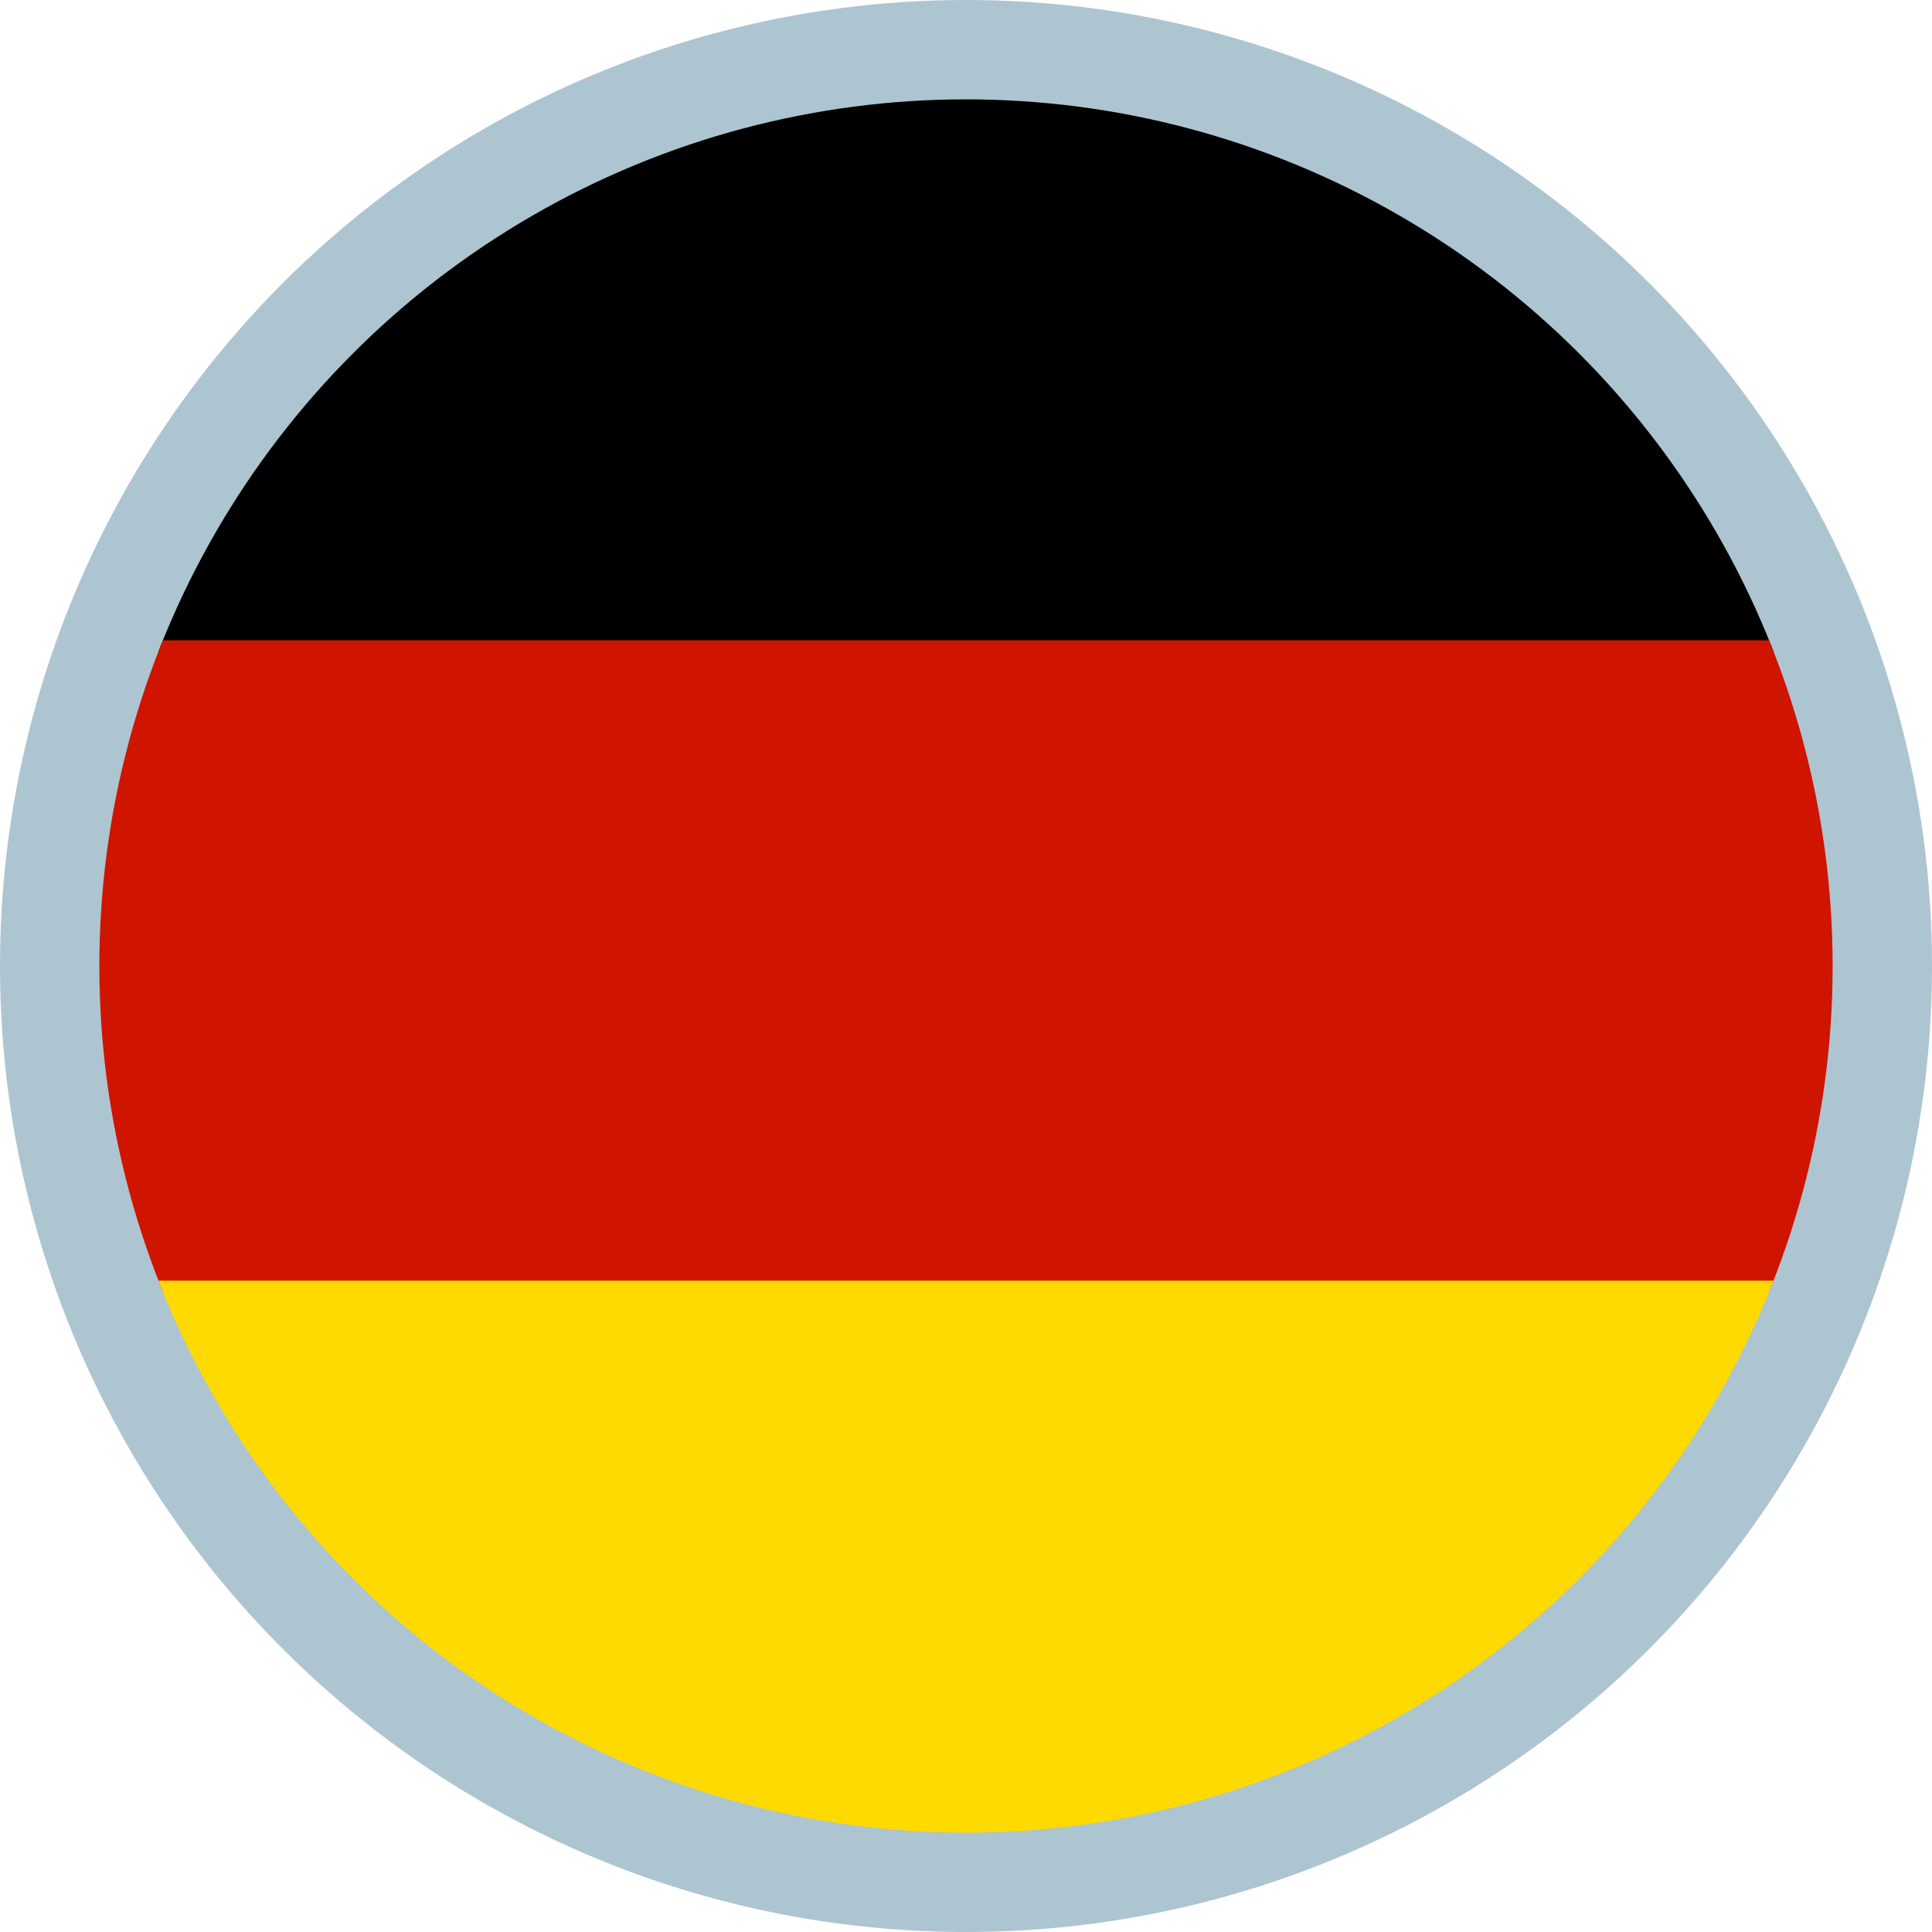 <svg xmlns="http://www.w3.org/2000/svg" xmlns:xlink="http://www.w3.org/1999/xlink" width="35" height="35"><circle cx="17.5" cy="17.5" r="17.5" fill="#adc5d0"/><defs><circle id="a" cx="17.5" cy="17.5" r="15.7"/></defs><clipPath id="b"><use xlink:href="#a" overflow="visible"/></clipPath><g clip-path="url(#b)"><linearGradient id="c" gradientUnits="userSpaceOnUse" x1="-11.112" y1="30.081" x2="46.112" y2="30.081" gradientTransform="matrix(1 0 0 -1 0 36)"><stop offset="0"/><stop offset=".046"/><stop offset="1"/></linearGradient><path fill="url(#c)" d="M-11.1 0h57.2v11.8h-57.2z"/><linearGradient id="d" gradientUnits="userSpaceOnUse" x1="-11.112" y1="18.5" x2="46.112" y2="18.5" gradientTransform="matrix(1 0 0 -1 0 36)"><stop offset="0" stop-color="#cf1400"/><stop offset="1" stop-color="#cf1400"/></linearGradient><path fill="url(#d)" d="M-11.1 11.6h57.2v11.8h-57.2z"/><path fill="#ffda00" d="M-11.1 23.2h57.2V35h-57.2z"/></g></svg>